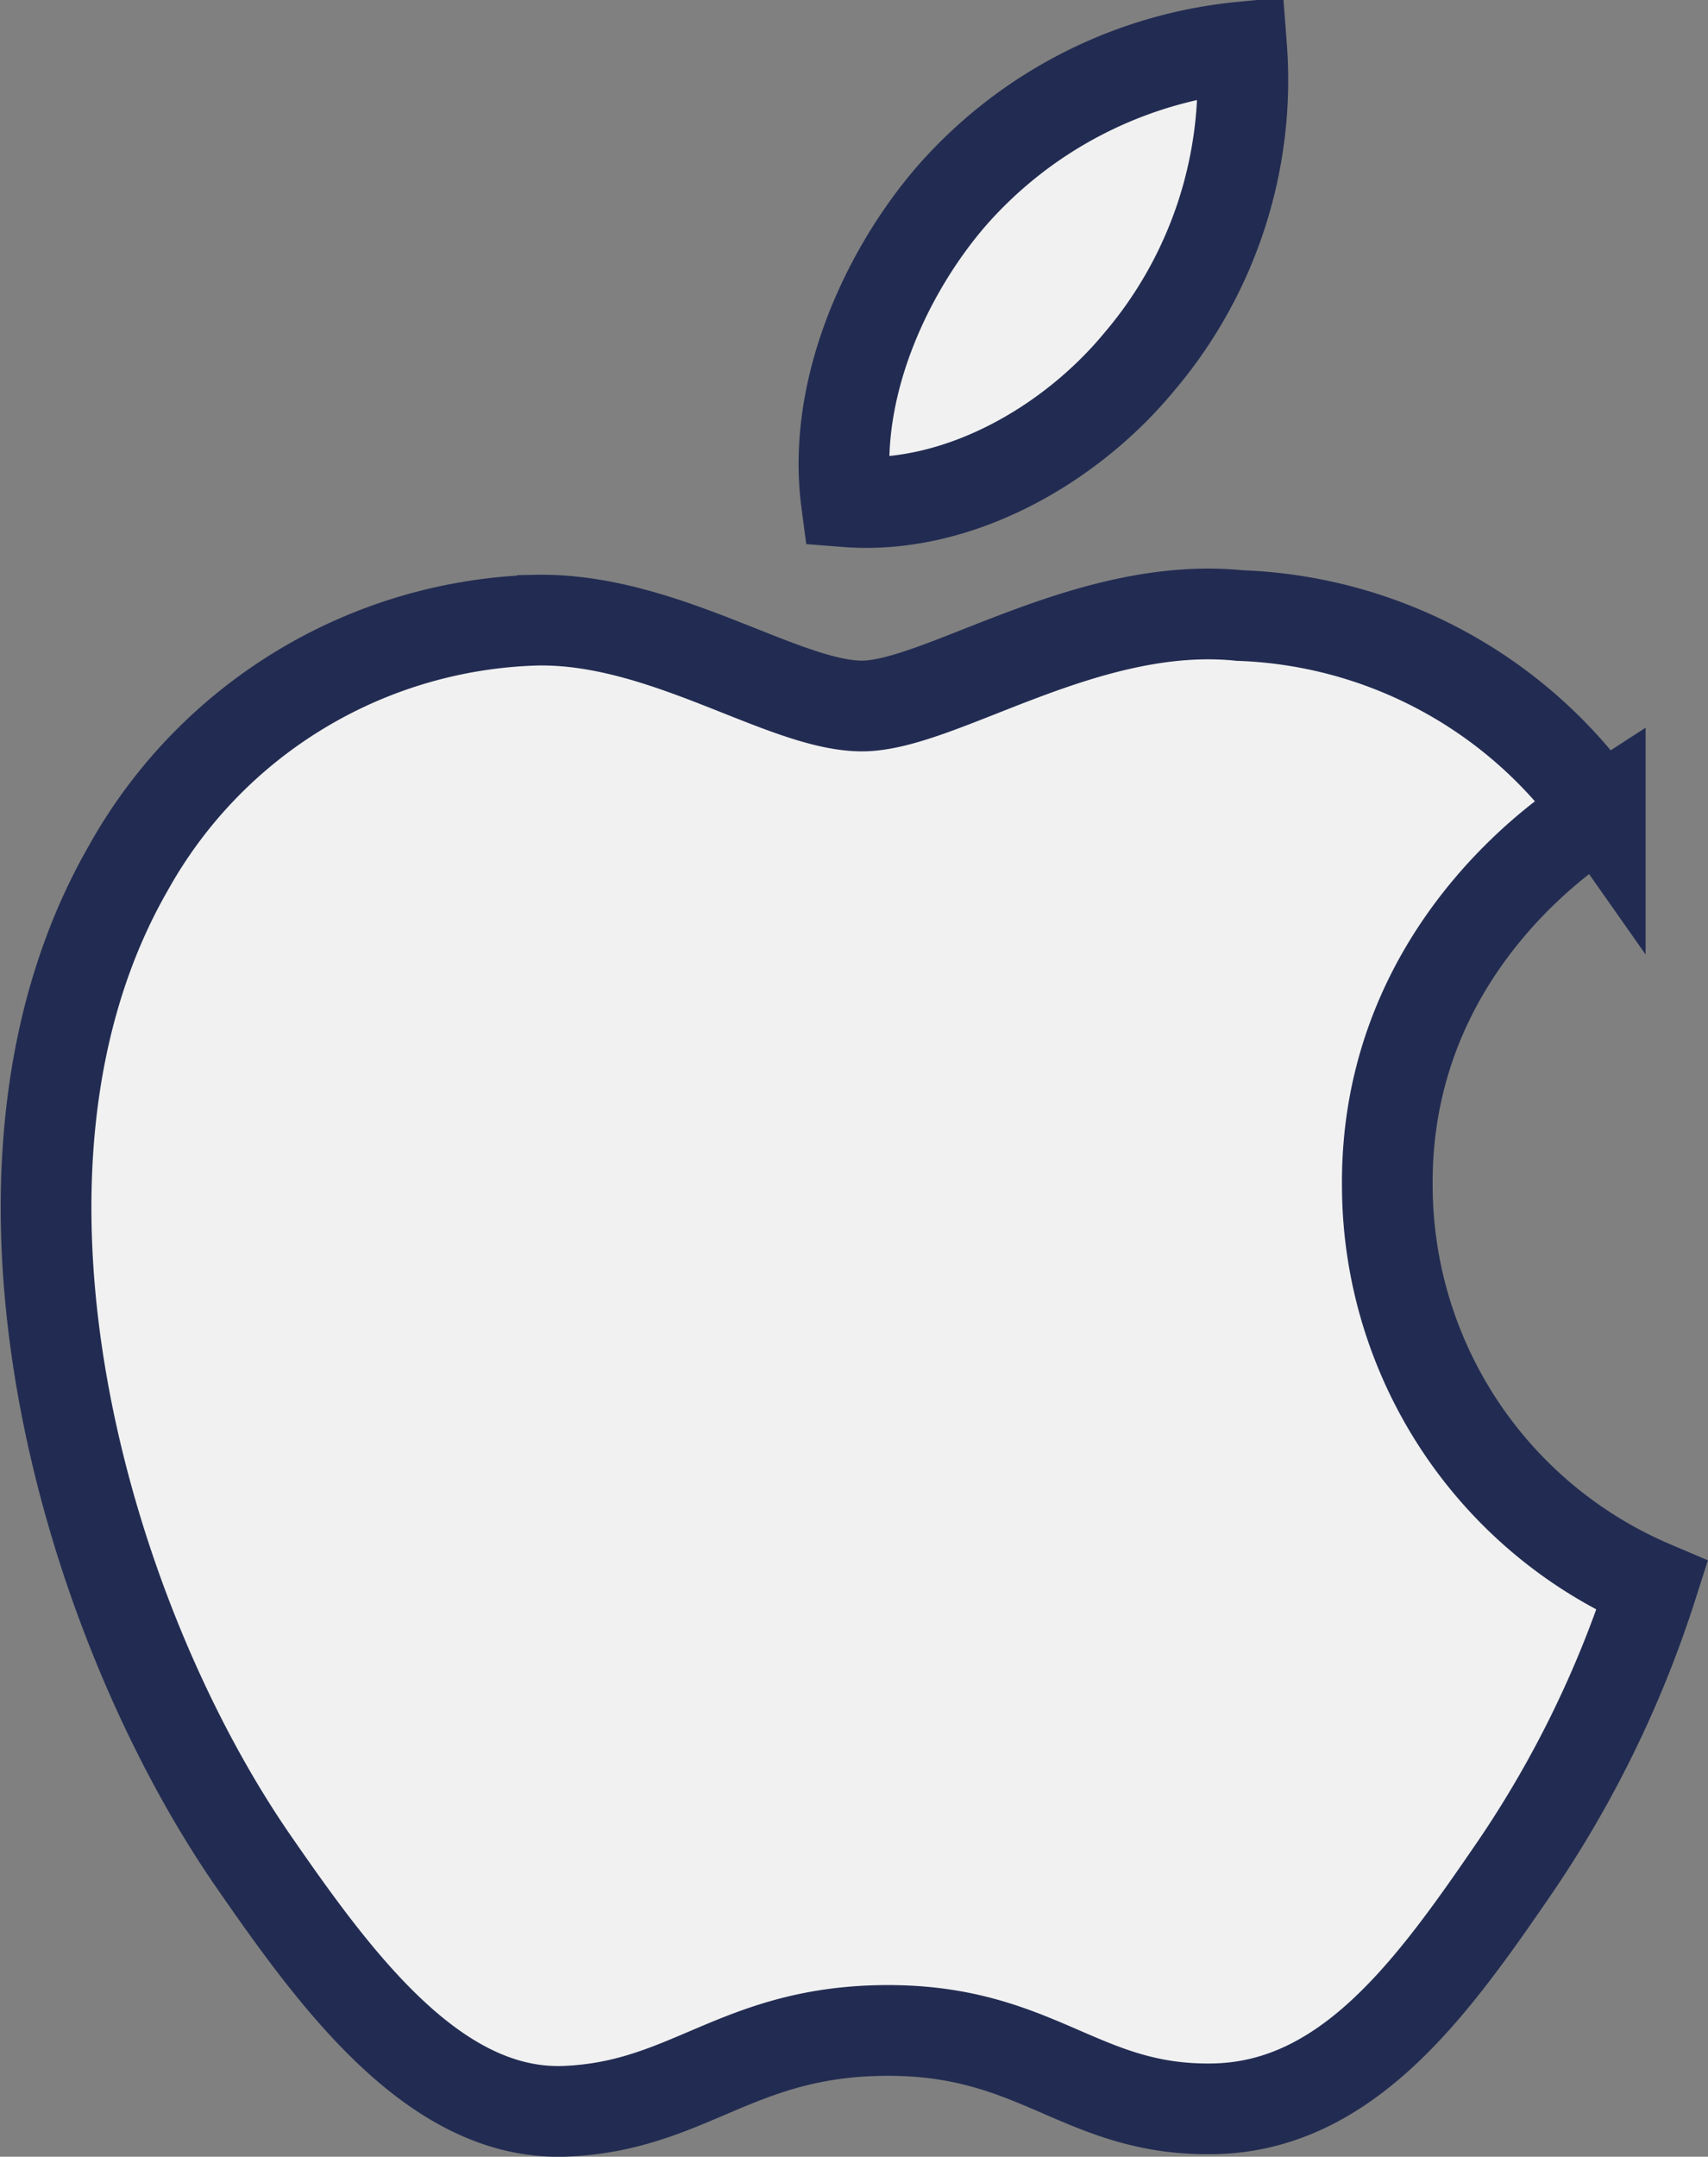 <svg xmlns="http://www.w3.org/2000/svg" width="56.495" height="71.31" viewBox="0 0 56.495 71.31">
  <rect x="0" y="0" width="56.495" height="71.31" fill="#808080" stroke="none"/>
  <g id="Toronto-iOS-Apps-Development" transform="translate(-534.718 -1912.667)">
    <g id="Group_4574" data-name="Group 4574" transform="translate(-116.618 665.135)">
      <path id="Path_13188" data-name="Path 13188" d="M697.224,1299.509c-.082-8.262,6.738-12.224,7.043-12.421a15.234,15.234,0,0,0-11.928-6.465c-5.08-.515-9.912,2.991-12.491,2.991s-6.55-2.914-10.763-2.838a15.962,15.962,0,0,0-13.494,8.179c-5.753,9.983-1.473,24.772,4.134,32.869,2.74,3.964,6.007,8.415,10.3,8.255,4.131-.165,5.693-2.673,10.688-2.673s6.4,2.673,10.769,2.591c4.445-.083,7.262-4.039,9.983-8.014a35.965,35.965,0,0,0,4.518-9.277A14.407,14.407,0,0,1,697.224,1299.509Z" transform="translate(0 -12.739)" fill="#f1f1f1" stroke="#222c52" stroke-miterlimit="10" stroke-width="3"/>
      <path id="Path_13189" data-name="Path 13189" d="M706.947,1259.506a14.379,14.379,0,0,0,3.394-10.418,14.627,14.627,0,0,0-9.608,4.94c-2.111,2.445-3.959,6.347-3.464,10.094C700.931,1264.408,704.668,1262.261,706.947,1259.506Z" transform="translate(-17.937)" fill="#f1f1f1" stroke="#222c52" stroke-miterlimit="10" stroke-width="3"/>
    </g>
  </g>
</svg>
